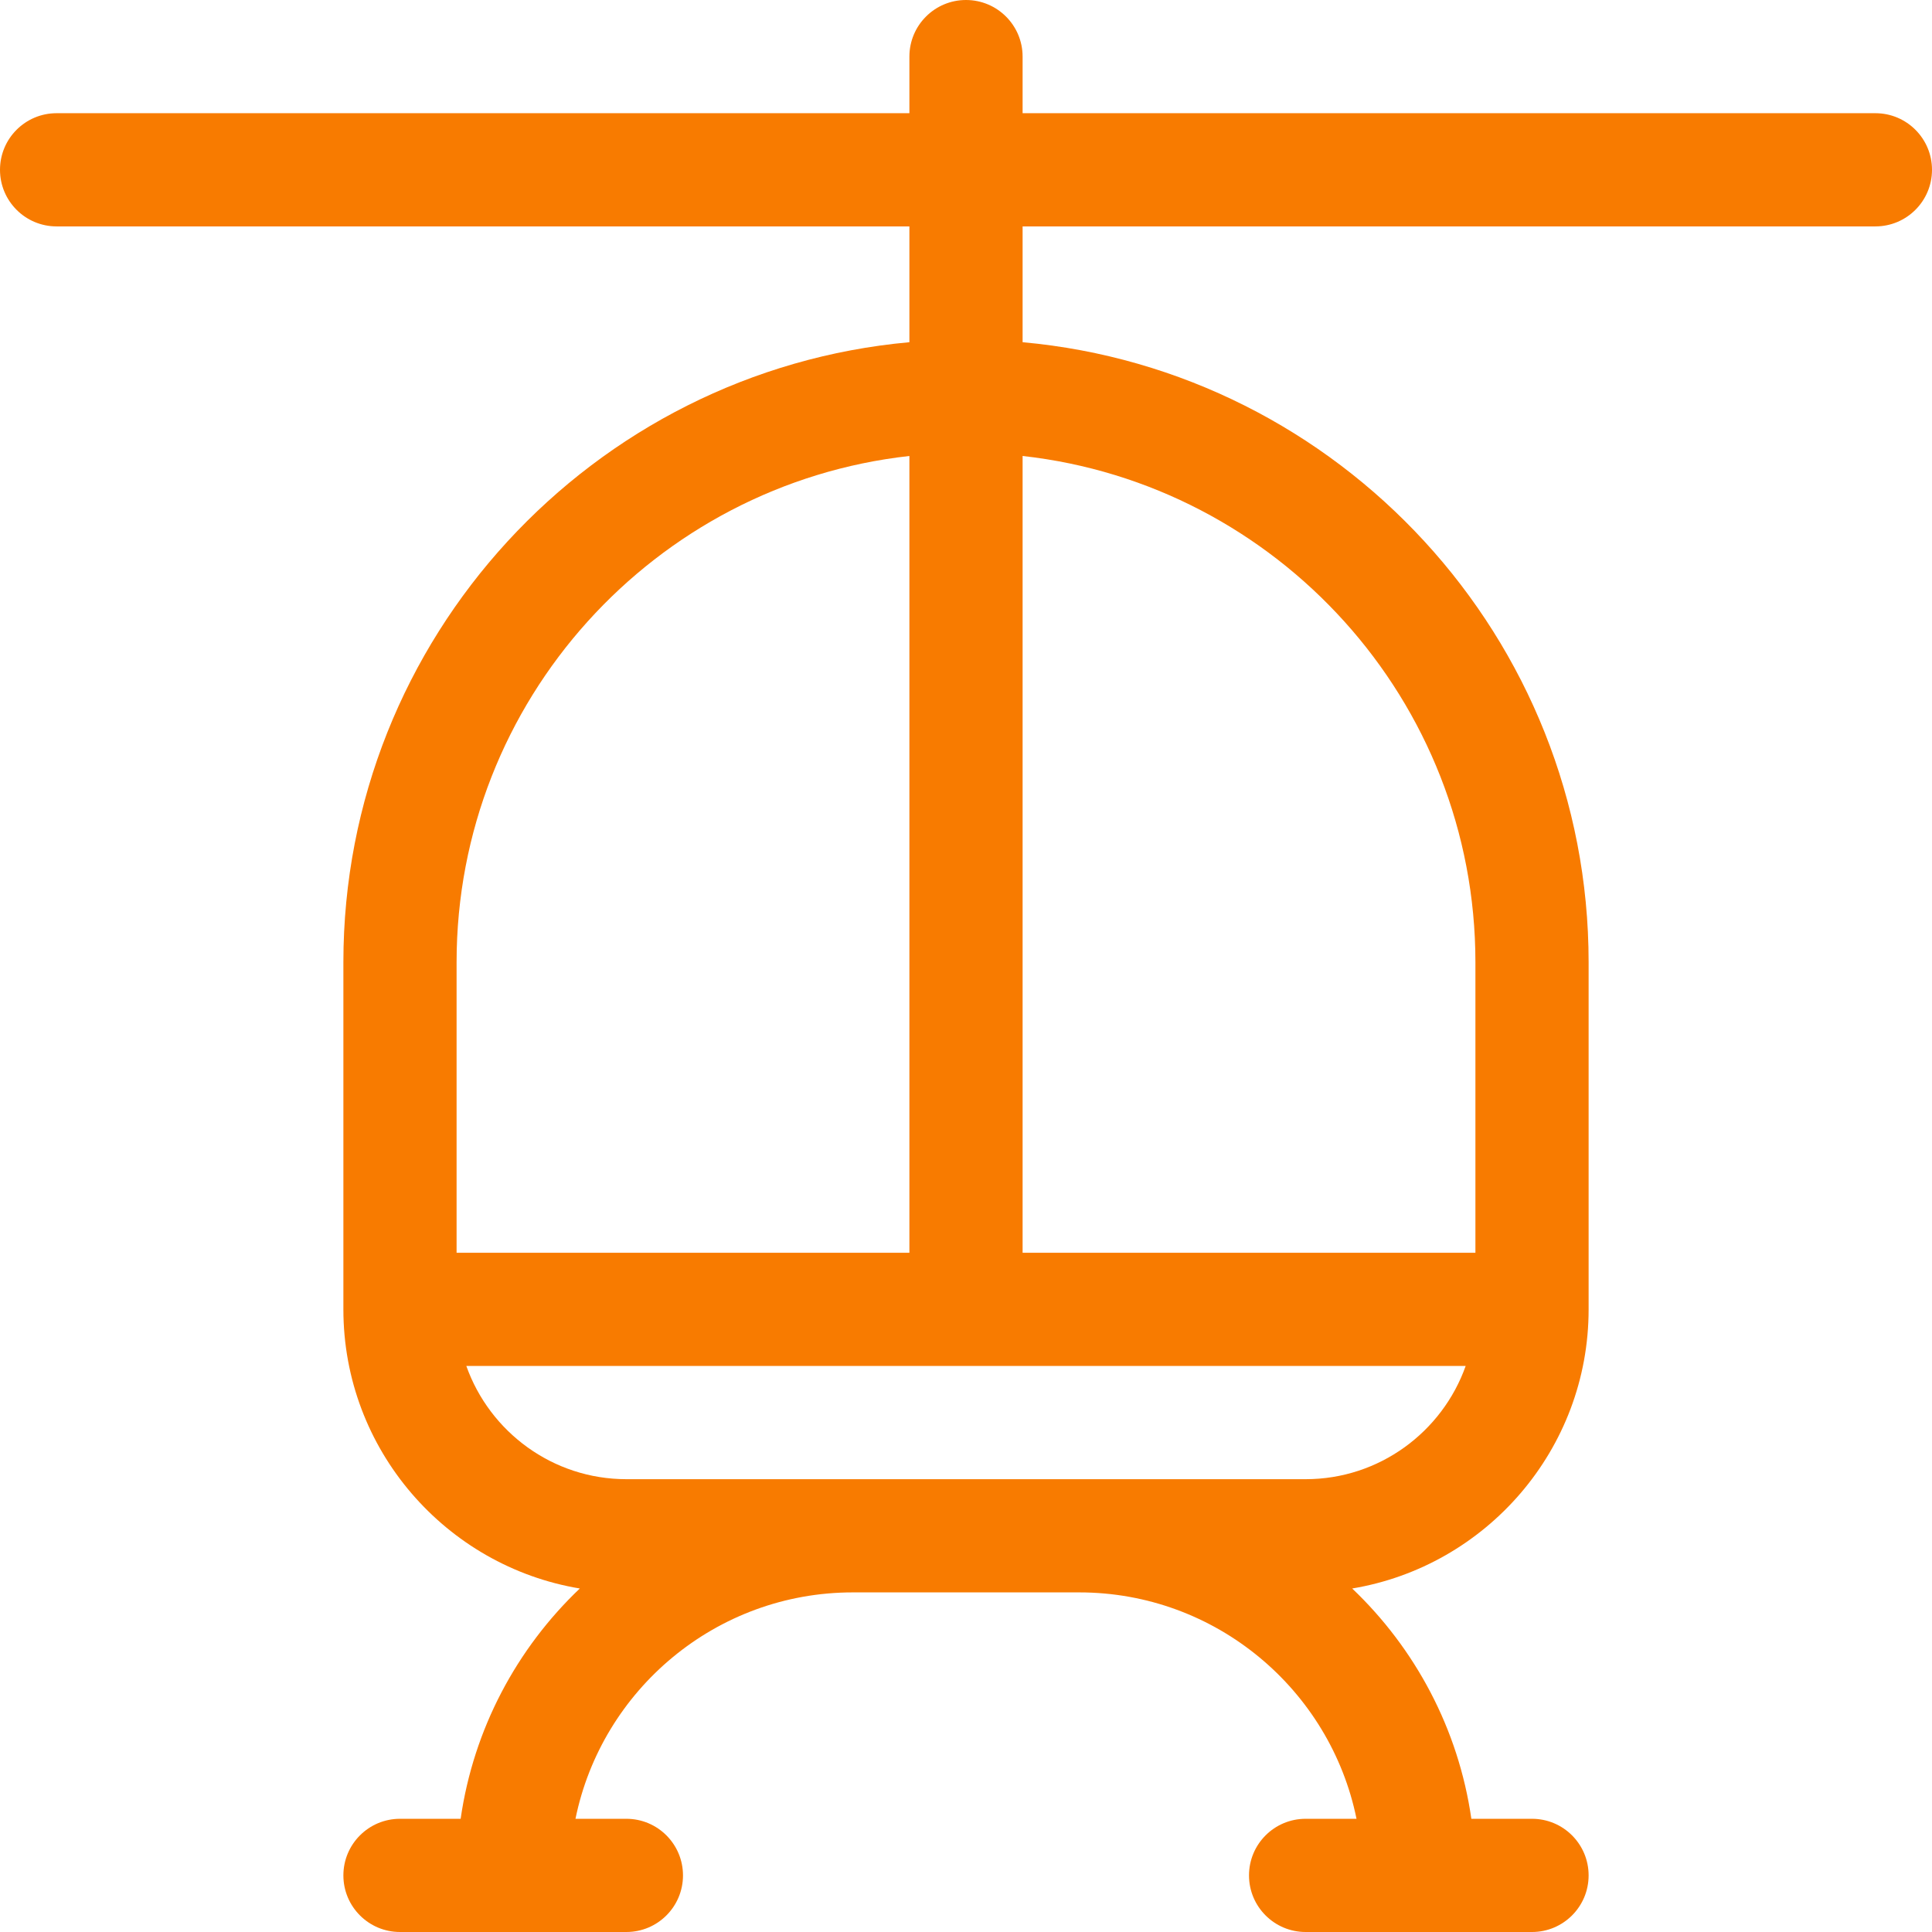 <?xml version="1.0" encoding="utf-8"?>
<!-- Generator: Adobe Illustrator 14.0.0, SVG Export Plug-In . SVG Version: 6.00 Build 43363)  -->
<!DOCTYPE svg PUBLIC "-//W3C//DTD SVG 1.1//EN" "http://www.w3.org/Graphics/SVG/1.1/DTD/svg11.dtd">
<svg version="1.1" id="Capa_1" xmlns="http://www.w3.org/2000/svg" xmlns:xlink="http://www.w3.org/1999/xlink" x="0px" y="0px"
	 width="512px" height="512px" viewBox="0 0 512 512" enable-background="new 0 0 512 512" xml:space="preserve">
<path fill="#F87B00" d="M497,30H271V15c0-8.284-6.716-15-15-15s-15,6.716-15,15v15H15C6.716,30,0,36.716,0,45s6.716,15,15,15h226
	v30.689C157.023,98.293,91,169.075,91,255v92c0,37.15,27.156,68.061,62.657,73.967c-16.68,15.878-28.154,37.174-31.581,61.033H106
	c-8.284,0-15,6.716-15,15s6.716,15,15,15h60c8.284,0,15-6.716,15-15s-6.716-15-15-15h-13.491c6.968-34.192,37.271-60,73.491-60h60
	c36.22,0,66.522,25.808,73.491,60H346c-8.284,0-15,6.716-15,15s6.716,15,15,15h60c8.284,0,15-6.716,15-15s-6.716-15-15-15h-16.076
	c-3.428-23.859-14.9-45.155-31.581-61.033C393.844,415.061,421,384.15,421,347v-92c0-85.925-66.023-156.707-150-164.311V60h226
	c8.284,0,15-6.716,15-15S505.284,30,497,30z M121,255c0-69.369,52.594-126.676,120-134.162V332H121V255z M346,392
	c-41.294,0-143.776,0-180,0c-19.555,0-36.228-12.552-42.42-30.01h264.84C382.228,379.448,365.555,392,346,392z M391,255v77H271
	V120.838C338.406,128.324,391,185.631,391,255z"/>
</svg>
